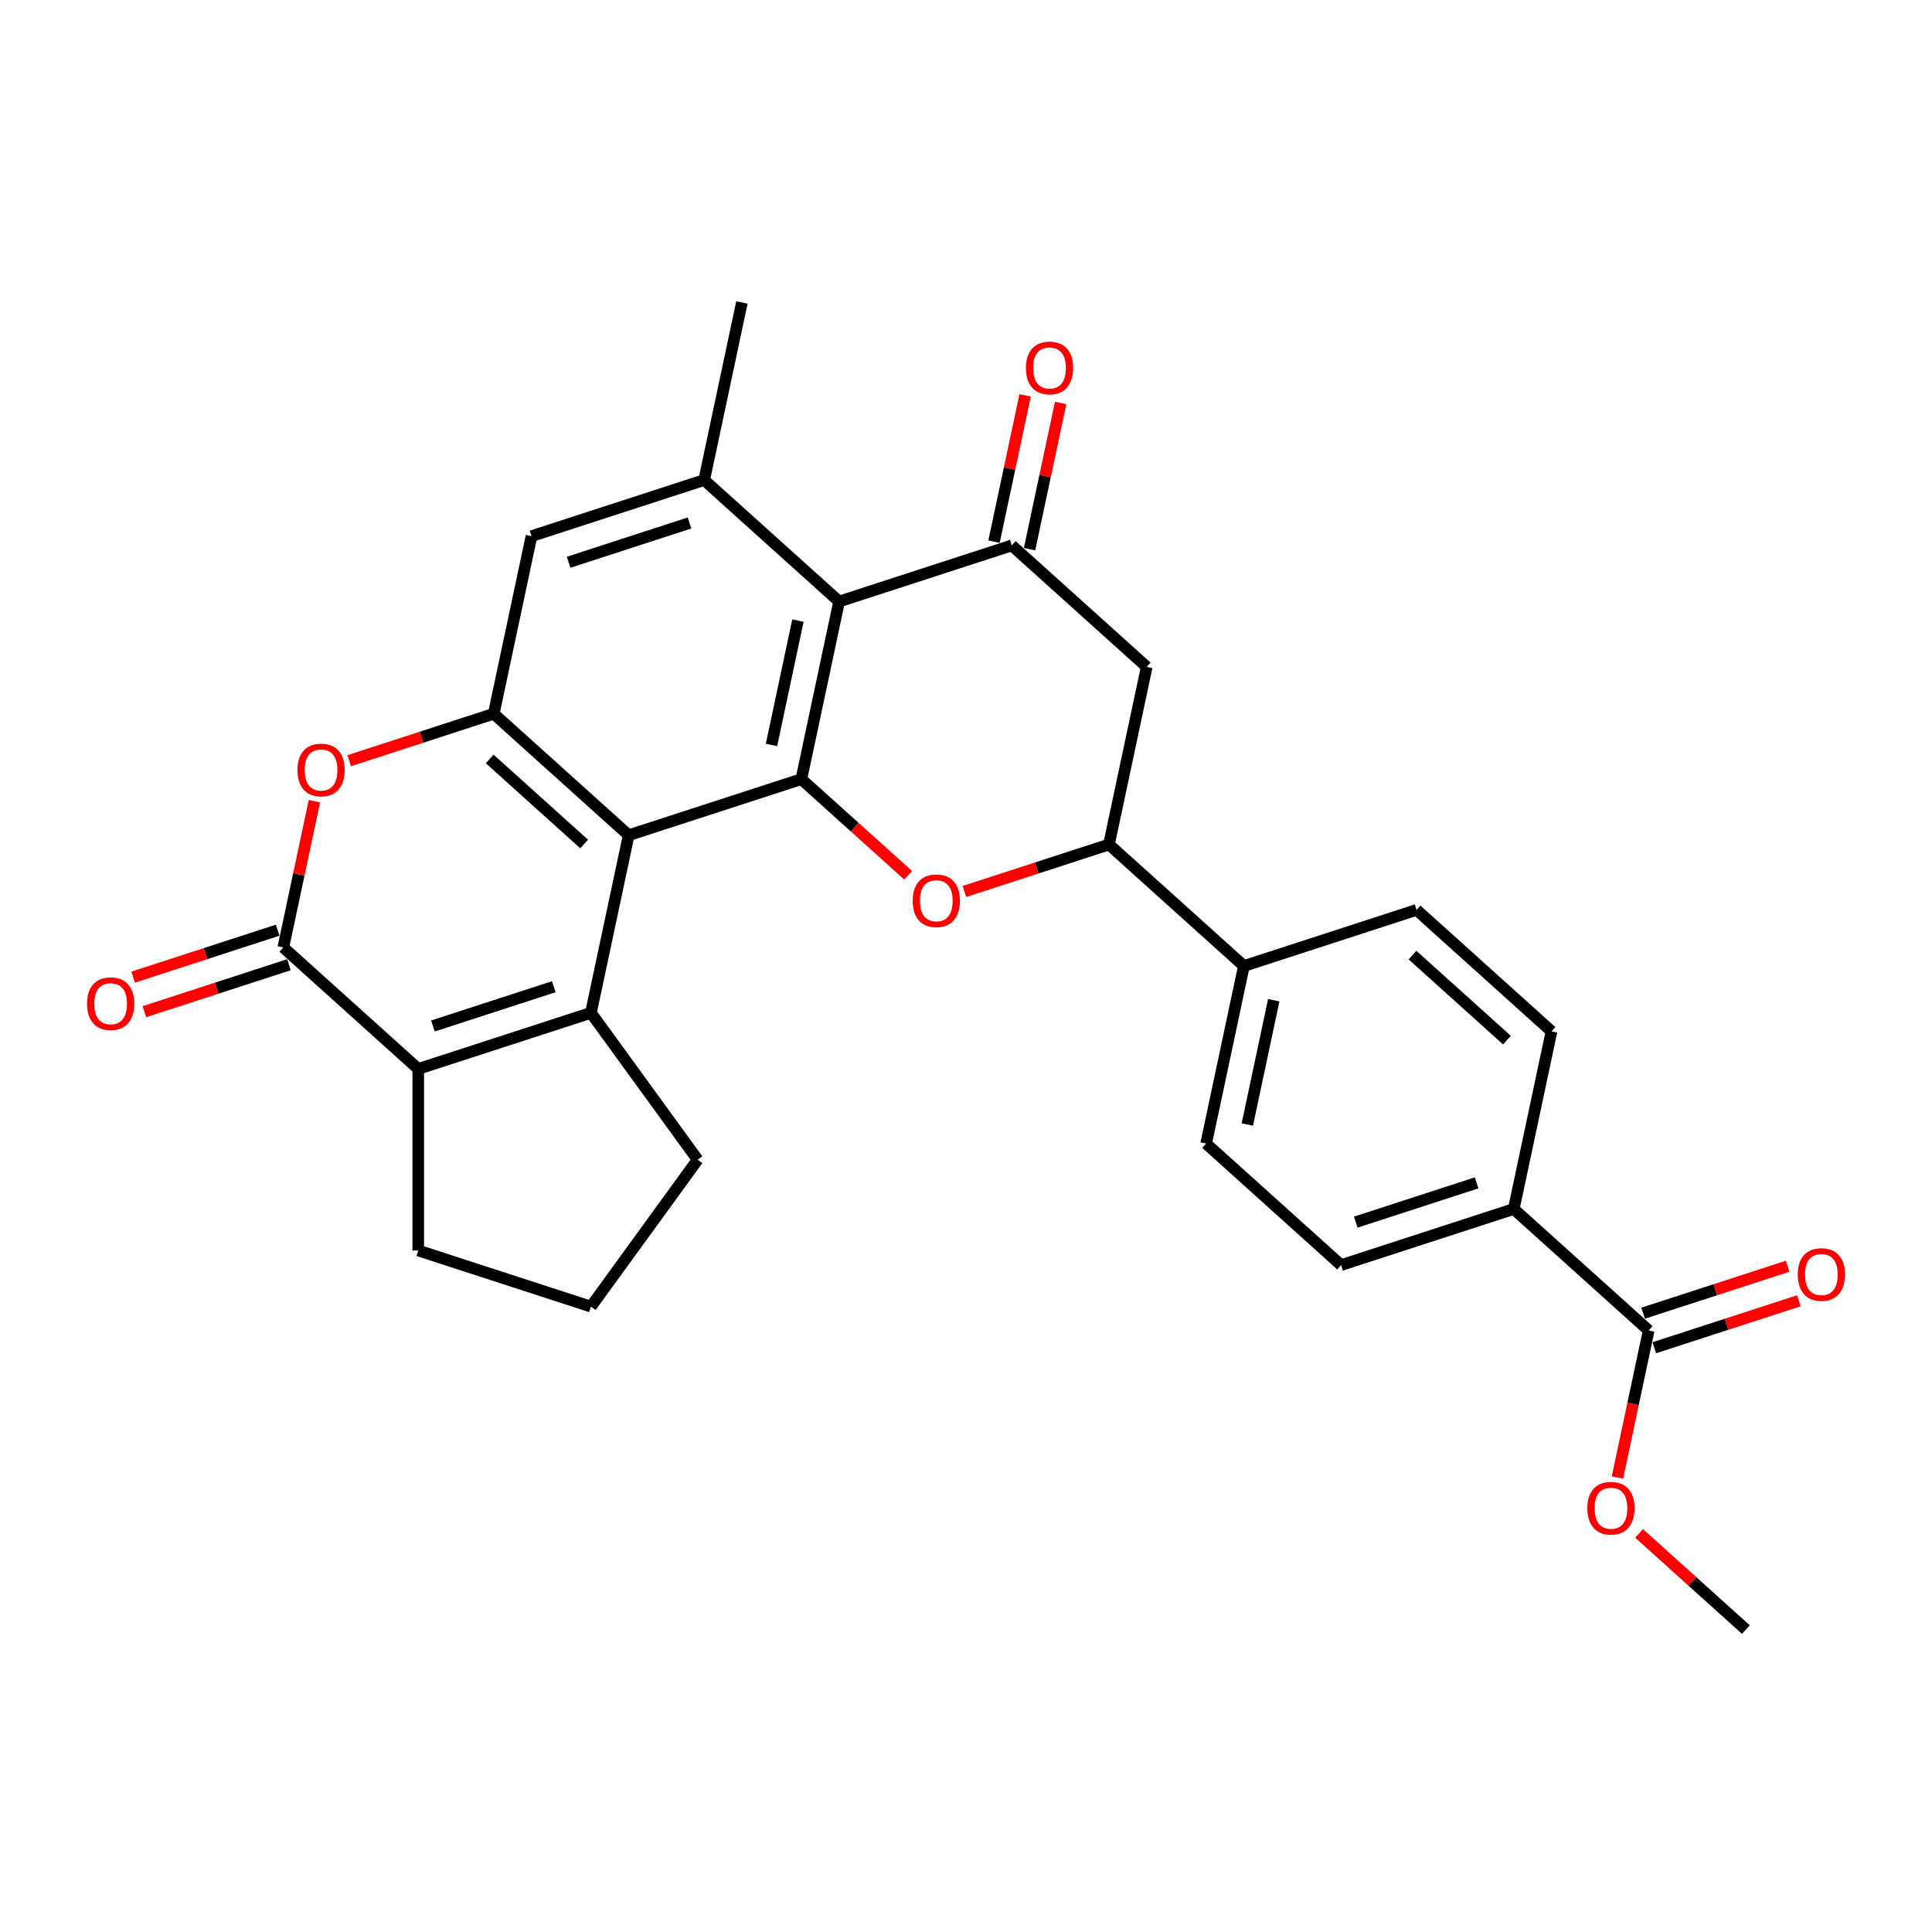 <?xml version='1.0' encoding='iso-8859-1'?>
<svg version='1.1' baseProfile='full'
              xmlns='http://www.w3.org/2000/svg'
                      xmlns:rdkit='http://www.rdkit.org/xml'
                      xmlns:xlink='http://www.w3.org/1999/xlink'
                  xml:space='preserve'
width='1000px' height='1000px' viewBox='0 0 1000 1000'>
<!-- END OF HEADER -->
<rect style='opacity:1.0;fill:#FFFFFF;stroke:none' width='1000' height='1000' x='0' y='0'> </rect>
<path class='bond-0' d='M 325.401,432.314 L 414.78,403.273' style='fill:none;fill-rule:evenodd;stroke:#000000;stroke-width:6px;stroke-linecap:butt;stroke-linejoin:miter;stroke-opacity:1' />
<path class='bond-1' d='M 325.401,432.314 L 305.862,524.239' style='fill:none;fill-rule:evenodd;stroke:#000000;stroke-width:6px;stroke-linecap:butt;stroke-linejoin:miter;stroke-opacity:1' />
<path class='bond-6' d='M 325.401,432.314 L 255.562,369.43' style='fill:none;fill-rule:evenodd;stroke:#000000;stroke-width:6px;stroke-linecap:butt;stroke-linejoin:miter;stroke-opacity:1' />
<path class='bond-6' d='M 302.348,436.85 L 253.461,392.831' style='fill:none;fill-rule:evenodd;stroke:#000000;stroke-width:6px;stroke-linecap:butt;stroke-linejoin:miter;stroke-opacity:1' />
<path class='bond-2' d='M 414.78,403.273 L 434.319,311.349' style='fill:none;fill-rule:evenodd;stroke:#000000;stroke-width:6px;stroke-linecap:butt;stroke-linejoin:miter;stroke-opacity:1' />
<path class='bond-2' d='M 399.326,385.577 L 413.003,321.229' style='fill:none;fill-rule:evenodd;stroke:#000000;stroke-width:6px;stroke-linecap:butt;stroke-linejoin:miter;stroke-opacity:1' />
<path class='bond-5' d='M 414.78,403.273 L 442.416,428.157' style='fill:none;fill-rule:evenodd;stroke:#000000;stroke-width:6px;stroke-linecap:butt;stroke-linejoin:miter;stroke-opacity:1' />
<path class='bond-5' d='M 442.416,428.157 L 470.053,453.041' style='fill:none;fill-rule:evenodd;stroke:#FF0000;stroke-width:6px;stroke-linecap:butt;stroke-linejoin:miter;stroke-opacity:1' />
<path class='bond-3' d='M 305.862,524.239 L 216.483,553.28' style='fill:none;fill-rule:evenodd;stroke:#000000;stroke-width:6px;stroke-linecap:butt;stroke-linejoin:miter;stroke-opacity:1' />
<path class='bond-3' d='M 286.647,510.719 L 224.082,531.048' style='fill:none;fill-rule:evenodd;stroke:#000000;stroke-width:6px;stroke-linecap:butt;stroke-linejoin:miter;stroke-opacity:1' />
<path class='bond-23' d='M 305.862,524.239 L 361.101,600.269' style='fill:none;fill-rule:evenodd;stroke:#000000;stroke-width:6px;stroke-linecap:butt;stroke-linejoin:miter;stroke-opacity:1' />
<path class='bond-7' d='M 434.319,311.349 L 523.698,282.308' style='fill:none;fill-rule:evenodd;stroke:#000000;stroke-width:6px;stroke-linecap:butt;stroke-linejoin:miter;stroke-opacity:1' />
<path class='bond-29' d='M 434.319,311.349 L 364.48,248.465' style='fill:none;fill-rule:evenodd;stroke:#000000;stroke-width:6px;stroke-linecap:butt;stroke-linejoin:miter;stroke-opacity:1' />
<path class='bond-24' d='M 216.483,553.28 L 216.483,647.258' style='fill:none;fill-rule:evenodd;stroke:#000000;stroke-width:6px;stroke-linecap:butt;stroke-linejoin:miter;stroke-opacity:1' />
<path class='bond-30' d='M 216.483,553.28 L 146.644,490.396' style='fill:none;fill-rule:evenodd;stroke:#000000;stroke-width:6px;stroke-linecap:butt;stroke-linejoin:miter;stroke-opacity:1' />
<path class='bond-4' d='M 146.644,490.396 L 154.689,452.544' style='fill:none;fill-rule:evenodd;stroke:#000000;stroke-width:6px;stroke-linecap:butt;stroke-linejoin:miter;stroke-opacity:1' />
<path class='bond-4' d='M 154.689,452.544 L 162.735,414.692' style='fill:none;fill-rule:evenodd;stroke:#FF0000;stroke-width:6px;stroke-linecap:butt;stroke-linejoin:miter;stroke-opacity:1' />
<path class='bond-16' d='M 143.74,481.458 L 106.334,493.612' style='fill:none;fill-rule:evenodd;stroke:#000000;stroke-width:6px;stroke-linecap:butt;stroke-linejoin:miter;stroke-opacity:1' />
<path class='bond-16' d='M 106.334,493.612 L 68.927,505.766' style='fill:none;fill-rule:evenodd;stroke:#FF0000;stroke-width:6px;stroke-linecap:butt;stroke-linejoin:miter;stroke-opacity:1' />
<path class='bond-16' d='M 149.548,499.334 L 112.142,511.488' style='fill:none;fill-rule:evenodd;stroke:#000000;stroke-width:6px;stroke-linecap:butt;stroke-linejoin:miter;stroke-opacity:1' />
<path class='bond-16' d='M 112.142,511.488 L 74.736,523.642' style='fill:none;fill-rule:evenodd;stroke:#FF0000;stroke-width:6px;stroke-linecap:butt;stroke-linejoin:miter;stroke-opacity:1' />
<path class='bond-10' d='M 499.186,461.424 L 536.592,449.27' style='fill:none;fill-rule:evenodd;stroke:#FF0000;stroke-width:6px;stroke-linecap:butt;stroke-linejoin:miter;stroke-opacity:1' />
<path class='bond-10' d='M 536.592,449.27 L 573.998,437.116' style='fill:none;fill-rule:evenodd;stroke:#000000;stroke-width:6px;stroke-linecap:butt;stroke-linejoin:miter;stroke-opacity:1' />
<path class='bond-8' d='M 255.562,369.43 L 218.156,381.584' style='fill:none;fill-rule:evenodd;stroke:#000000;stroke-width:6px;stroke-linecap:butt;stroke-linejoin:miter;stroke-opacity:1' />
<path class='bond-8' d='M 218.156,381.584 L 180.75,393.738' style='fill:none;fill-rule:evenodd;stroke:#FF0000;stroke-width:6px;stroke-linecap:butt;stroke-linejoin:miter;stroke-opacity:1' />
<path class='bond-12' d='M 255.562,369.43 L 275.101,277.506' style='fill:none;fill-rule:evenodd;stroke:#000000;stroke-width:6px;stroke-linecap:butt;stroke-linejoin:miter;stroke-opacity:1' />
<path class='bond-17' d='M 532.89,284.262 L 540.936,246.41' style='fill:none;fill-rule:evenodd;stroke:#000000;stroke-width:6px;stroke-linecap:butt;stroke-linejoin:miter;stroke-opacity:1' />
<path class='bond-17' d='M 540.936,246.41 L 548.982,208.558' style='fill:none;fill-rule:evenodd;stroke:#FF0000;stroke-width:6px;stroke-linecap:butt;stroke-linejoin:miter;stroke-opacity:1' />
<path class='bond-17' d='M 514.505,280.354 L 522.551,242.502' style='fill:none;fill-rule:evenodd;stroke:#000000;stroke-width:6px;stroke-linecap:butt;stroke-linejoin:miter;stroke-opacity:1' />
<path class='bond-17' d='M 522.551,242.502 L 530.597,204.65' style='fill:none;fill-rule:evenodd;stroke:#FF0000;stroke-width:6px;stroke-linecap:butt;stroke-linejoin:miter;stroke-opacity:1' />
<path class='bond-32' d='M 523.698,282.308 L 593.537,345.191' style='fill:none;fill-rule:evenodd;stroke:#000000;stroke-width:6px;stroke-linecap:butt;stroke-linejoin:miter;stroke-opacity:1' />
<path class='bond-9' d='M 364.48,248.465 L 275.101,277.506' style='fill:none;fill-rule:evenodd;stroke:#000000;stroke-width:6px;stroke-linecap:butt;stroke-linejoin:miter;stroke-opacity:1' />
<path class='bond-9' d='M 356.881,270.697 L 294.316,291.025' style='fill:none;fill-rule:evenodd;stroke:#000000;stroke-width:6px;stroke-linecap:butt;stroke-linejoin:miter;stroke-opacity:1' />
<path class='bond-26' d='M 364.48,248.465 L 384.019,156.54' style='fill:none;fill-rule:evenodd;stroke:#000000;stroke-width:6px;stroke-linecap:butt;stroke-linejoin:miter;stroke-opacity:1' />
<path class='bond-11' d='M 573.998,437.116 L 593.537,345.191' style='fill:none;fill-rule:evenodd;stroke:#000000;stroke-width:6px;stroke-linecap:butt;stroke-linejoin:miter;stroke-opacity:1' />
<path class='bond-14' d='M 573.998,437.116 L 643.838,500' style='fill:none;fill-rule:evenodd;stroke:#000000;stroke-width:6px;stroke-linecap:butt;stroke-linejoin:miter;stroke-opacity:1' />
<path class='bond-13' d='M 853.356,688.651 L 783.517,625.768' style='fill:none;fill-rule:evenodd;stroke:#000000;stroke-width:6px;stroke-linecap:butt;stroke-linejoin:miter;stroke-opacity:1' />
<path class='bond-18' d='M 856.26,697.589 L 893.666,685.435' style='fill:none;fill-rule:evenodd;stroke:#000000;stroke-width:6px;stroke-linecap:butt;stroke-linejoin:miter;stroke-opacity:1' />
<path class='bond-18' d='M 893.666,685.435 L 931.072,673.281' style='fill:none;fill-rule:evenodd;stroke:#FF0000;stroke-width:6px;stroke-linecap:butt;stroke-linejoin:miter;stroke-opacity:1' />
<path class='bond-18' d='M 850.452,679.714 L 887.858,667.56' style='fill:none;fill-rule:evenodd;stroke:#000000;stroke-width:6px;stroke-linecap:butt;stroke-linejoin:miter;stroke-opacity:1' />
<path class='bond-18' d='M 887.858,667.56 L 925.264,655.406' style='fill:none;fill-rule:evenodd;stroke:#FF0000;stroke-width:6px;stroke-linecap:butt;stroke-linejoin:miter;stroke-opacity:1' />
<path class='bond-25' d='M 853.356,688.651 L 845.267,726.71' style='fill:none;fill-rule:evenodd;stroke:#000000;stroke-width:6px;stroke-linecap:butt;stroke-linejoin:miter;stroke-opacity:1' />
<path class='bond-25' d='M 845.267,726.71 L 837.177,764.769' style='fill:none;fill-rule:evenodd;stroke:#FF0000;stroke-width:6px;stroke-linecap:butt;stroke-linejoin:miter;stroke-opacity:1' />
<path class='bond-21' d='M 643.838,500 L 733.216,470.959' style='fill:none;fill-rule:evenodd;stroke:#000000;stroke-width:6px;stroke-linecap:butt;stroke-linejoin:miter;stroke-opacity:1' />
<path class='bond-22' d='M 643.838,500 L 624.299,591.925' style='fill:none;fill-rule:evenodd;stroke:#000000;stroke-width:6px;stroke-linecap:butt;stroke-linejoin:miter;stroke-opacity:1' />
<path class='bond-22' d='M 659.292,517.697 L 645.614,582.044' style='fill:none;fill-rule:evenodd;stroke:#000000;stroke-width:6px;stroke-linecap:butt;stroke-linejoin:miter;stroke-opacity:1' />
<path class='bond-15' d='M 783.517,625.768 L 694.138,654.809' style='fill:none;fill-rule:evenodd;stroke:#000000;stroke-width:6px;stroke-linecap:butt;stroke-linejoin:miter;stroke-opacity:1' />
<path class='bond-15' d='M 764.302,612.248 L 701.737,632.577' style='fill:none;fill-rule:evenodd;stroke:#000000;stroke-width:6px;stroke-linecap:butt;stroke-linejoin:miter;stroke-opacity:1' />
<path class='bond-33' d='M 783.517,625.768 L 803.056,533.843' style='fill:none;fill-rule:evenodd;stroke:#000000;stroke-width:6px;stroke-linecap:butt;stroke-linejoin:miter;stroke-opacity:1' />
<path class='bond-19' d='M 803.056,533.843 L 733.216,470.959' style='fill:none;fill-rule:evenodd;stroke:#000000;stroke-width:6px;stroke-linecap:butt;stroke-linejoin:miter;stroke-opacity:1' />
<path class='bond-19' d='M 780.003,538.378 L 731.116,494.36' style='fill:none;fill-rule:evenodd;stroke:#000000;stroke-width:6px;stroke-linecap:butt;stroke-linejoin:miter;stroke-opacity:1' />
<path class='bond-20' d='M 694.138,654.809 L 624.299,591.925' style='fill:none;fill-rule:evenodd;stroke:#000000;stroke-width:6px;stroke-linecap:butt;stroke-linejoin:miter;stroke-opacity:1' />
<path class='bond-27' d='M 361.101,600.269 L 305.862,676.299' style='fill:none;fill-rule:evenodd;stroke:#000000;stroke-width:6px;stroke-linecap:butt;stroke-linejoin:miter;stroke-opacity:1' />
<path class='bond-31' d='M 216.483,647.258 L 305.862,676.299' style='fill:none;fill-rule:evenodd;stroke:#000000;stroke-width:6px;stroke-linecap:butt;stroke-linejoin:miter;stroke-opacity:1' />
<path class='bond-28' d='M 848.384,793.692 L 876.02,818.576' style='fill:none;fill-rule:evenodd;stroke:#FF0000;stroke-width:6px;stroke-linecap:butt;stroke-linejoin:miter;stroke-opacity:1' />
<path class='bond-28' d='M 876.02,818.576 L 903.657,843.46' style='fill:none;fill-rule:evenodd;stroke:#000000;stroke-width:6px;stroke-linecap:butt;stroke-linejoin:miter;stroke-opacity:1' />
<path  class='atom-6' d='M 472.402 466.232
Q 472.402 459.842, 475.56 456.271
Q 478.718 452.699, 484.619 452.699
Q 490.521 452.699, 493.679 456.271
Q 496.837 459.842, 496.837 466.232
Q 496.837 472.698, 493.641 476.382
Q 490.446 480.028, 484.619 480.028
Q 478.755 480.028, 475.56 476.382
Q 472.402 472.736, 472.402 466.232
M 484.619 477.021
Q 488.679 477.021, 490.86 474.314
Q 493.077 471.57, 493.077 466.232
Q 493.077 461.007, 490.86 458.376
Q 488.679 455.707, 484.619 455.707
Q 480.56 455.707, 478.342 458.338
Q 476.161 460.97, 476.161 466.232
Q 476.161 471.608, 478.342 474.314
Q 480.56 477.021, 484.619 477.021
' fill='#FF0000'/>
<path  class='atom-9' d='M 153.966 398.547
Q 153.966 392.156, 157.123 388.585
Q 160.281 385.014, 166.183 385.014
Q 172.085 385.014, 175.242 388.585
Q 178.4 392.156, 178.4 398.547
Q 178.4 405.012, 175.205 408.696
Q 172.01 412.343, 166.183 412.343
Q 160.319 412.343, 157.123 408.696
Q 153.966 405.05, 153.966 398.547
M 166.183 409.335
Q 170.243 409.335, 172.423 406.629
Q 174.641 403.884, 174.641 398.547
Q 174.641 393.321, 172.423 390.69
Q 170.243 388.021, 166.183 388.021
Q 162.123 388.021, 159.905 390.652
Q 157.725 393.284, 157.725 398.547
Q 157.725 403.922, 159.905 406.629
Q 162.123 409.335, 166.183 409.335
' fill='#FF0000'/>
<path  class='atom-17' d='M 45.048 519.512
Q 45.048 513.122, 48.205 509.55
Q 51.363 505.979, 57.265 505.979
Q 63.167 505.979, 66.325 509.55
Q 69.482 513.122, 69.482 519.512
Q 69.482 525.978, 66.287 529.662
Q 63.092 533.308, 57.265 533.308
Q 51.401 533.308, 48.205 529.662
Q 45.048 526.015, 45.048 519.512
M 57.265 530.301
Q 61.325 530.301, 63.505 527.594
Q 65.723 524.85, 65.723 519.512
Q 65.723 514.287, 63.505 511.656
Q 61.325 508.987, 57.265 508.987
Q 53.205 508.987, 50.987 511.618
Q 48.807 514.249, 48.807 519.512
Q 48.807 524.888, 50.987 527.594
Q 53.205 530.301, 57.265 530.301
' fill='#FF0000'/>
<path  class='atom-18' d='M 531.02 190.458
Q 531.02 184.068, 534.178 180.496
Q 537.335 176.925, 543.237 176.925
Q 549.139 176.925, 552.297 180.496
Q 555.454 184.068, 555.454 190.458
Q 555.454 196.924, 552.259 200.608
Q 549.064 204.254, 543.237 204.254
Q 537.373 204.254, 534.178 200.608
Q 531.02 196.961, 531.02 190.458
M 543.237 201.247
Q 547.297 201.247, 549.477 198.54
Q 551.695 195.796, 551.695 190.458
Q 551.695 185.233, 549.477 182.602
Q 547.297 179.933, 543.237 179.933
Q 539.177 179.933, 536.959 182.564
Q 534.779 185.195, 534.779 190.458
Q 534.779 195.834, 536.959 198.54
Q 539.177 201.247, 543.237 201.247
' fill='#FF0000'/>
<path  class='atom-19' d='M 930.518 659.686
Q 930.518 653.295, 933.676 649.724
Q 936.833 646.153, 942.735 646.153
Q 948.637 646.153, 951.795 649.724
Q 954.952 653.295, 954.952 659.686
Q 954.952 666.151, 951.757 669.835
Q 948.562 673.482, 942.735 673.482
Q 936.871 673.482, 933.676 669.835
Q 930.518 666.189, 930.518 659.686
M 942.735 670.474
Q 946.795 670.474, 948.975 667.768
Q 951.193 665.024, 951.193 659.686
Q 951.193 654.46, 948.975 651.829
Q 946.795 649.16, 942.735 649.16
Q 938.675 649.16, 936.457 651.791
Q 934.277 654.423, 934.277 659.686
Q 934.277 665.061, 936.457 667.768
Q 938.675 670.474, 942.735 670.474
' fill='#FF0000'/>
<path  class='atom-26' d='M 821.6 780.651
Q 821.6 774.261, 824.758 770.69
Q 827.915 767.118, 833.817 767.118
Q 839.719 767.118, 842.877 770.69
Q 846.034 774.261, 846.034 780.651
Q 846.034 787.117, 842.839 790.801
Q 839.644 794.447, 833.817 794.447
Q 827.953 794.447, 824.758 790.801
Q 821.6 787.155, 821.6 780.651
M 833.817 791.44
Q 837.877 791.44, 840.057 788.733
Q 842.275 785.989, 842.275 780.651
Q 842.275 775.426, 840.057 772.795
Q 837.877 770.126, 833.817 770.126
Q 829.757 770.126, 827.539 772.757
Q 825.359 775.389, 825.359 780.651
Q 825.359 786.027, 827.539 788.733
Q 829.757 791.44, 833.817 791.44
' fill='#FF0000'/>
</svg>
